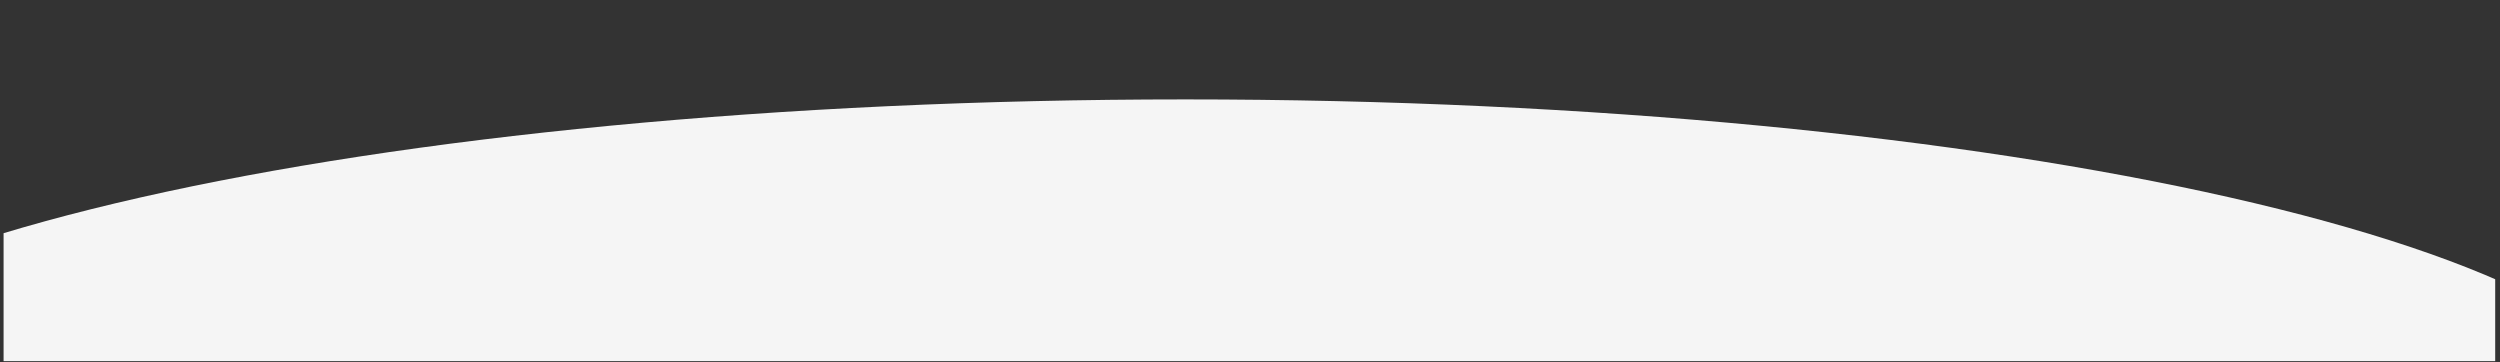 <svg xmlns="http://www.w3.org/2000/svg" xmlns:xlink="http://www.w3.org/1999/xlink" width="1366" zoomAndPan="magnify" viewBox="0 0 1024.5 148.5" height="198" preserveAspectRatio="xMidYMid meet" version="1.0"><rect x="0" y="0" width="1024.5" height="148.5" fill="#333333" stroke="none"/><defs><clipPath id="fb98323e71"><path d="M 1.469 40.738 L 1022.531 40.738 L 1022.531 148 L 1.469 148 Z M 1.469 40.738 " clip-rule="nonzero"/></clipPath><clipPath id="9997e0bc04"><path d="M 485.719 40.738 C 151.348 40.738 -119.711 102.148 -119.711 177.902 C -119.711 253.652 151.348 315.062 485.719 315.062 C 820.086 315.062 1091.145 253.652 1091.145 177.902 C 1091.145 102.148 820.086 40.738 485.719 40.738 Z M 485.719 40.738 " clip-rule="nonzero"/></clipPath><clipPath id="70df2ea6e9"><path d="M 0.469 0.738 L 1021.531 0.738 L 1021.531 108 L 0.469 108 Z M 0.469 0.738 " clip-rule="nonzero"/></clipPath><clipPath id="94610da907"><path d="M 484.719 0.738 C 150.348 0.738 -120.711 62.148 -120.711 137.902 C -120.711 213.652 150.348 275.062 484.719 275.062 C 819.086 275.062 1090.145 213.652 1090.145 137.902 C 1090.145 62.148 819.086 0.738 484.719 0.738 Z M 484.719 0.738 " clip-rule="nonzero"/></clipPath><clipPath id="c3390b5e0f"><rect x="0" width="1022" y="0" height="108"/></clipPath></defs><g clip-path="url(#fb98323e71)"><g clip-path="url(#9997e0bc04)"><g transform="matrix(1, 0, 0, 1, 1, 40)"><g clip-path="url(#c3390b5e0f)"><g clip-path="url(#70df2ea6e9)"><g clip-path="url(#94610da907)"><path fill="#f5f5f5" d="M -120.711 0.738 L 1090.184 0.738 L 1090.184 275.062 L -120.711 275.062 Z M -120.711 0.738 " fill-opacity="1" fill-rule="nonzero"/></g></g></g></g></g></g></svg>